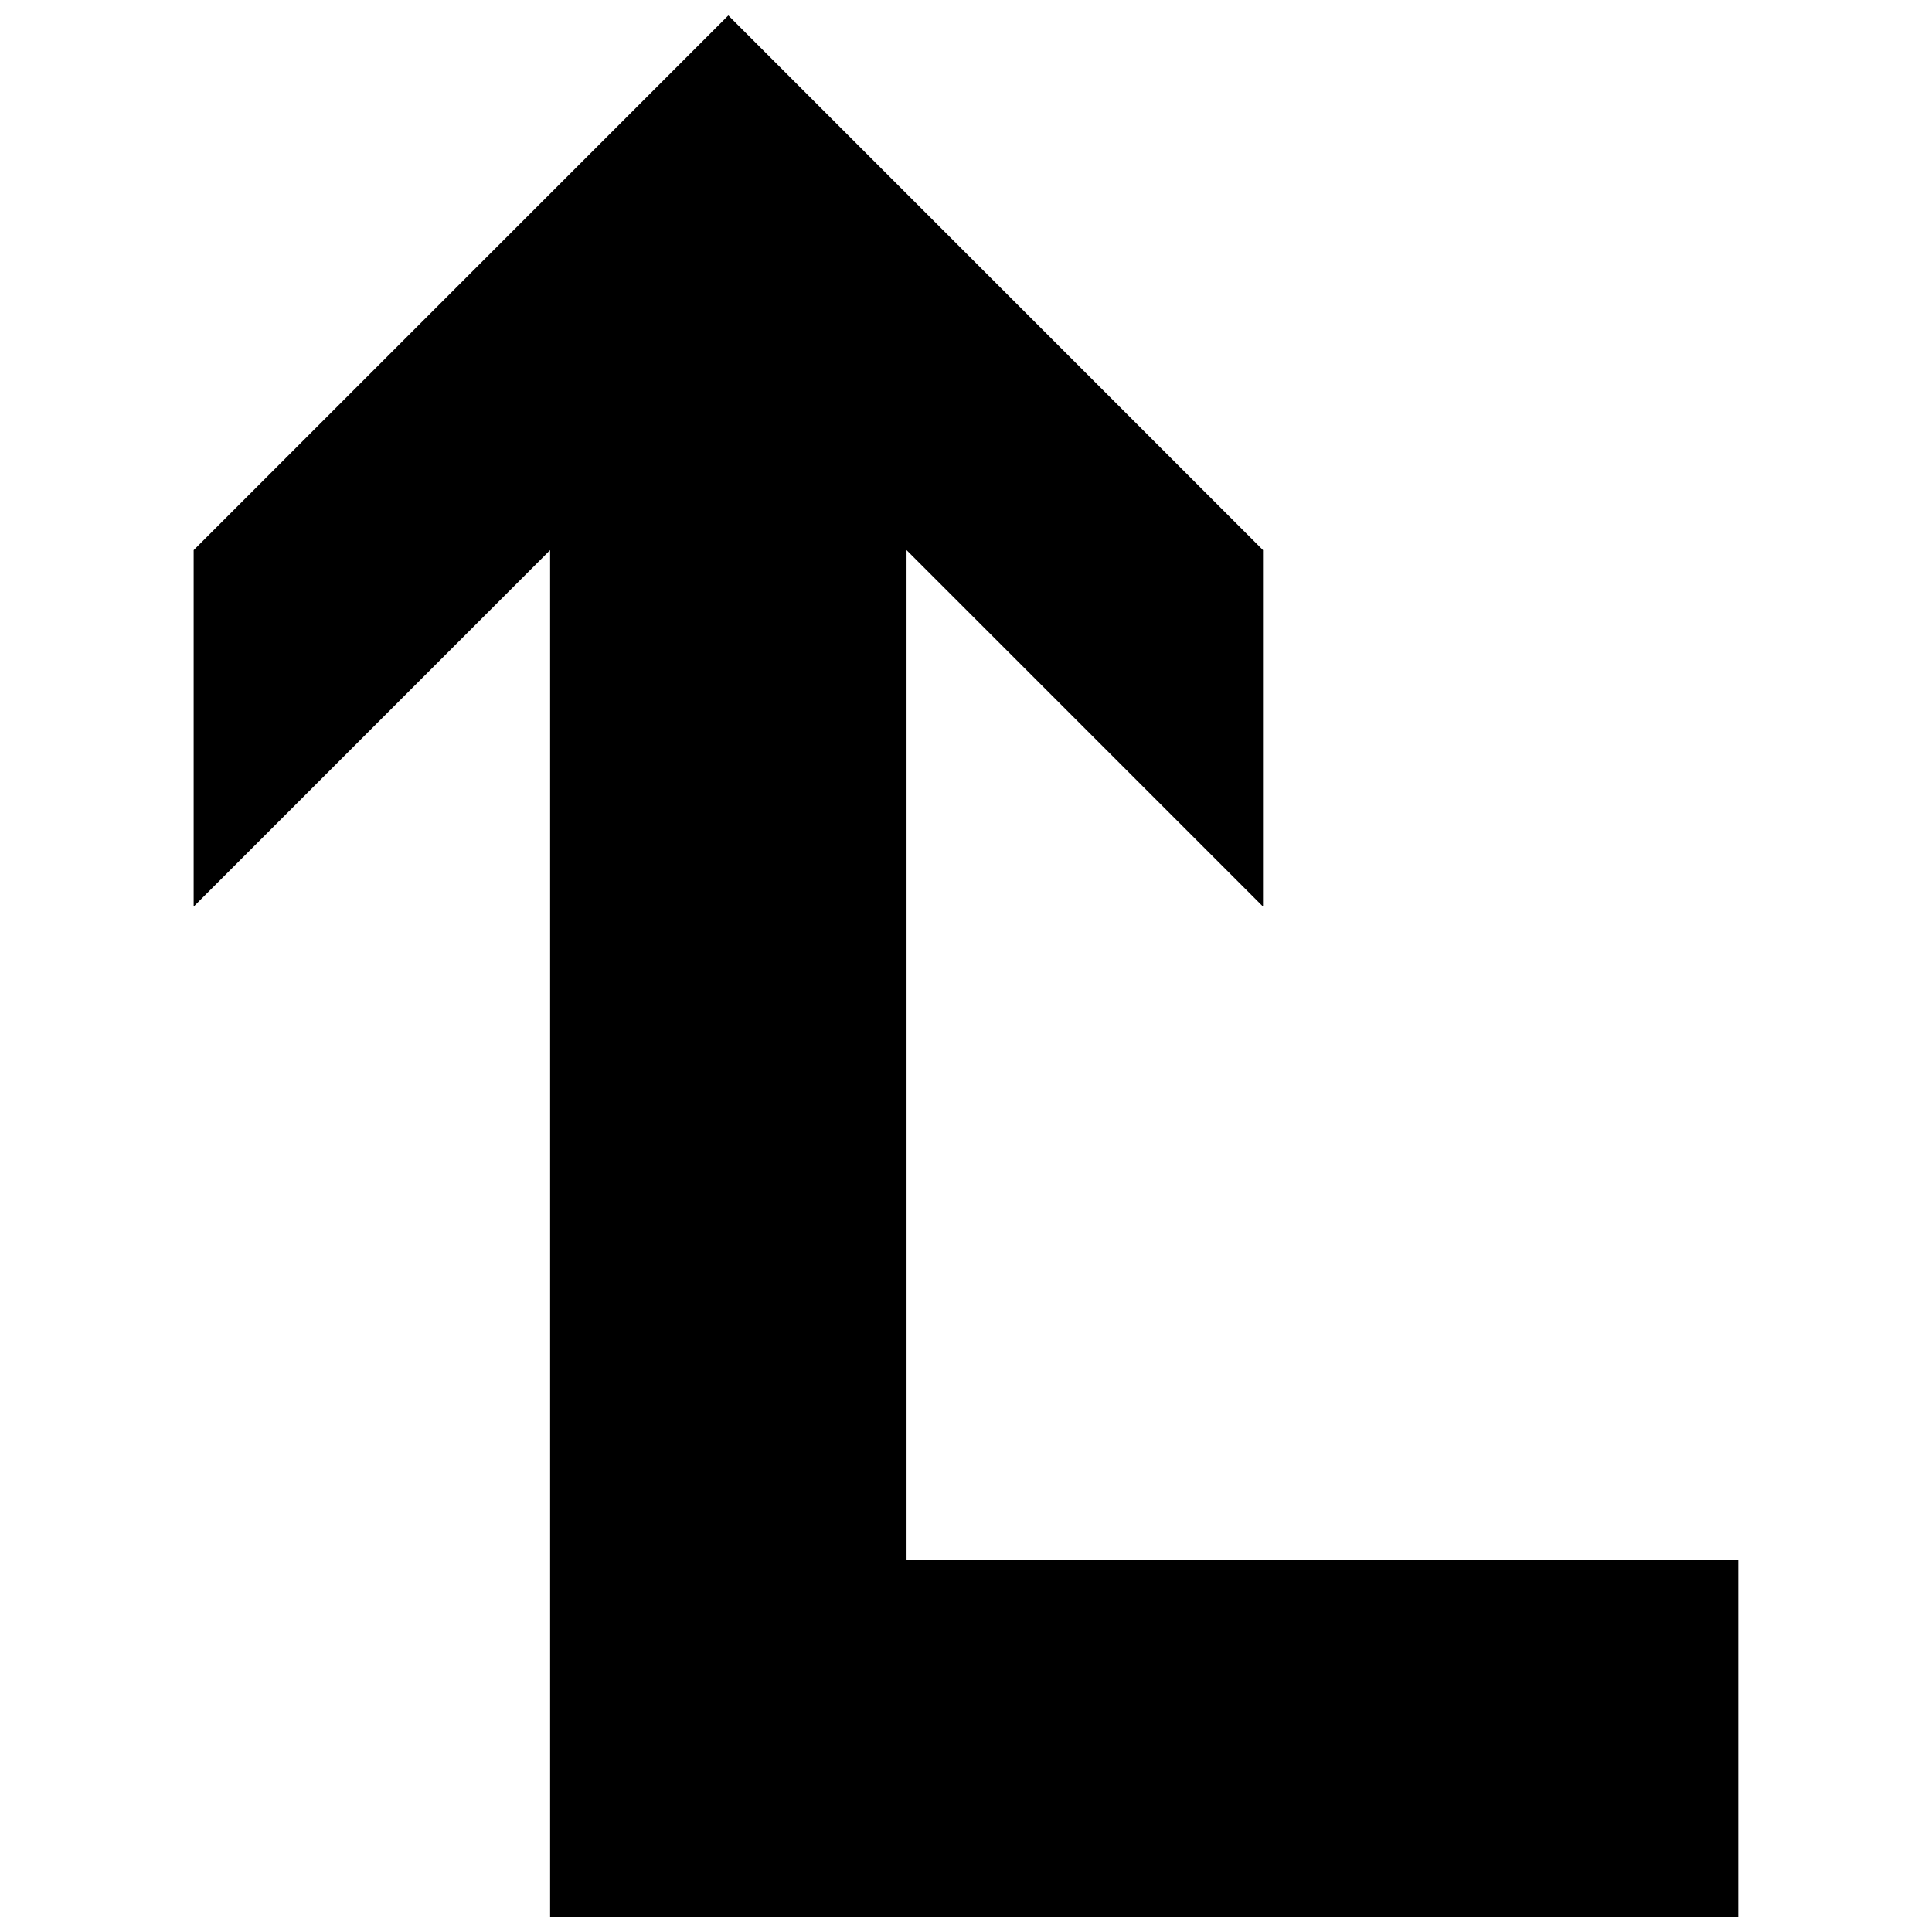 <?xml version="1.0" encoding="UTF-8"?>
<!-- Uploaded to: ICON Repo, www.svgrepo.com, Generator: ICON Repo Mixer Tools -->
<svg width="800px" height="800px" version="1.1" viewBox="144 144 512 512" xmlns="http://www.w3.org/2000/svg">
 <defs>
  <clipPath id="a">
   <path d="m195 148.09h410v503.81h-410z"/>
  </clipPath>
 </defs>
 <g clip-path="url(#a)">
  <path d="m337.02 148.09-141.7 141.7v94.465l94.465-94.465v362.11h314.88v-94.465h-220.42v-267.65l94.465 94.465v-94.465l-141.7-141.7z"/>
 </g>
</svg>